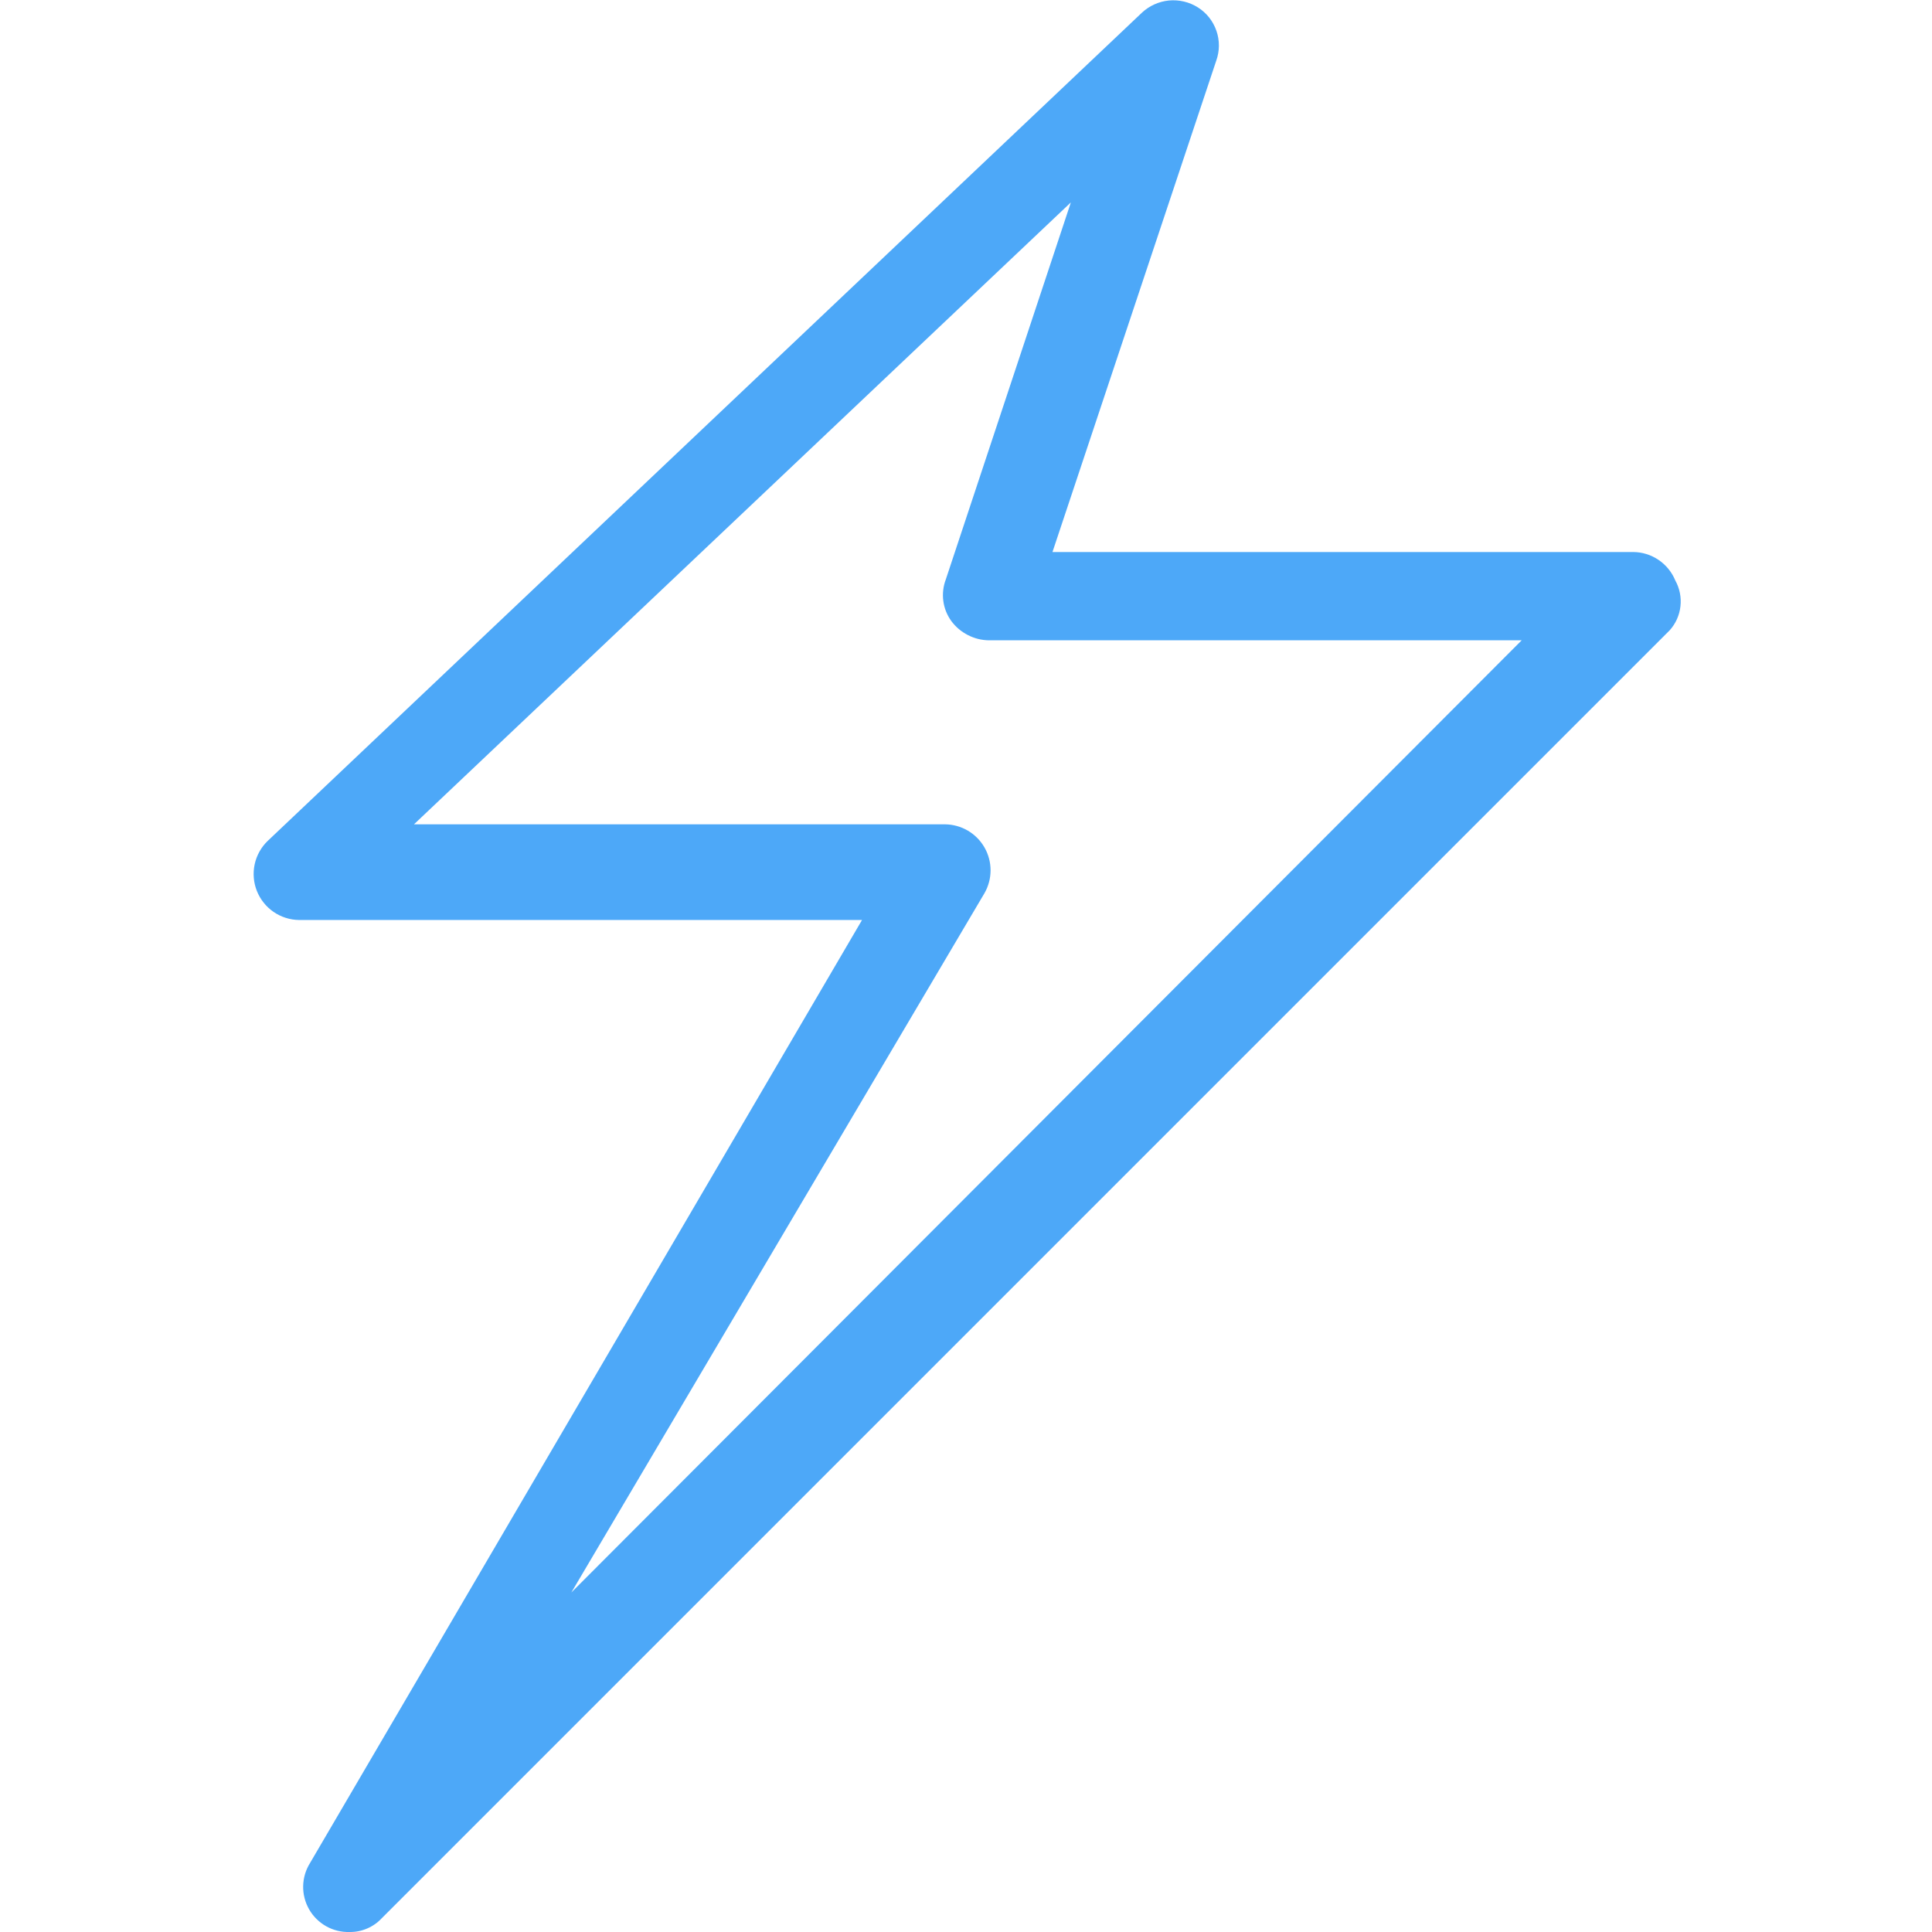 <svg xmlns="http://www.w3.org/2000/svg" xmlns:xlink="http://www.w3.org/1999/xlink" width="500" zoomAndPan="magnify" viewBox="0 0 375 375" height="500" preserveAspectRatio="xMidYMid meet" version="1.0"><path fill="#4da8f8" d="M 325.18 112.68 C 324.844 111.863 324.398 111.113 323.84 110.43 C 323.285 109.746 322.641 109.16 321.91 108.668 C 321.18 108.176 320.391 107.797 319.551 107.539 C 318.707 107.277 317.844 107.148 316.965 107.145 L 204.285 107.145 L 236.07 11.785 C 236.238 11.32 236.363 10.844 236.449 10.355 C 236.539 9.871 236.582 9.379 236.586 8.887 C 236.59 8.391 236.551 7.898 236.469 7.41 C 236.391 6.926 236.27 6.445 236.105 5.98 C 235.945 5.512 235.746 5.062 235.508 4.629 C 235.273 4.195 235 3.785 234.691 3.395 C 234.387 3.008 234.047 2.648 233.68 2.32 C 233.312 1.988 232.918 1.691 232.5 1.43 C 232.082 1.168 231.648 0.941 231.195 0.75 C 230.742 0.559 230.273 0.41 229.797 0.297 C 229.316 0.184 228.832 0.109 228.34 0.078 C 227.852 0.043 227.359 0.051 226.871 0.098 C 226.379 0.148 225.898 0.234 225.422 0.363 C 224.949 0.492 224.488 0.656 224.039 0.863 C 223.59 1.066 223.164 1.305 222.754 1.582 C 222.348 1.855 221.965 2.16 221.605 2.5 L 51.965 163.215 C 51.328 163.828 50.793 164.52 50.363 165.293 C 49.93 166.066 49.621 166.887 49.434 167.75 C 49.246 168.613 49.188 169.488 49.262 170.371 C 49.332 171.25 49.531 172.105 49.855 172.926 C 50.184 173.75 50.621 174.508 51.172 175.199 C 51.719 175.891 52.359 176.488 53.09 176.992 C 53.816 177.496 54.602 177.879 55.445 178.148 C 56.289 178.418 57.152 178.559 58.035 178.57 L 167.32 178.57 L 60.18 361.605 C 59.758 362.277 59.434 362.996 59.207 363.754 C 58.98 364.512 58.859 365.289 58.844 366.082 C 58.828 366.875 58.918 367.656 59.117 368.422 C 59.312 369.191 59.609 369.918 60 370.605 C 60.395 371.293 60.875 371.918 61.438 372.473 C 62 373.031 62.629 373.504 63.32 373.891 C 64.012 374.277 64.742 374.566 65.516 374.754 C 66.285 374.941 67.066 375.023 67.855 375 C 69.043 375.016 70.176 374.789 71.266 374.32 C 72.355 373.855 73.301 373.188 74.105 372.32 L 324.105 122.32 C 324.684 121.672 325.148 120.949 325.504 120.156 C 325.855 119.363 326.082 118.535 326.176 117.672 C 326.273 116.809 326.234 115.949 326.066 115.098 C 325.895 114.246 325.598 113.438 325.18 112.68 Z M 110.895 309.105 L 191.07 173.395 C 191.266 173.055 191.438 172.707 191.586 172.348 C 191.734 171.988 191.859 171.621 191.961 171.246 C 192.062 170.871 192.141 170.488 192.191 170.105 C 192.242 169.719 192.266 169.332 192.27 168.941 C 192.27 168.555 192.242 168.164 192.195 167.781 C 192.145 167.395 192.07 167.012 191.969 166.637 C 191.867 166.262 191.746 165.895 191.598 165.535 C 191.449 165.172 191.277 164.824 191.086 164.488 C 190.891 164.148 190.676 163.828 190.441 163.516 C 190.207 163.207 189.949 162.914 189.676 162.641 C 189.402 162.363 189.113 162.105 188.805 161.867 C 188.496 161.629 188.176 161.414 187.84 161.215 C 187.504 161.02 187.156 160.848 186.797 160.695 C 186.438 160.547 186.07 160.418 185.695 160.316 C 185.32 160.215 184.941 160.137 184.555 160.082 C 184.168 160.031 183.781 160.004 183.395 160 L 80.355 160 L 207.855 39.285 L 183.57 112.5 C 183.32 113.16 183.156 113.844 183.078 114.547 C 182.996 115.25 183.004 115.953 183.098 116.652 C 183.191 117.355 183.367 118.031 183.629 118.691 C 183.891 119.348 184.23 119.961 184.645 120.535 C 185.504 121.695 186.578 122.605 187.867 123.266 C 189.152 123.926 190.52 124.266 191.965 124.285 L 295.355 124.285 Z M 110.895 309.105 " fill-opacity="1" fill-rule="nonzero"/></svg>
